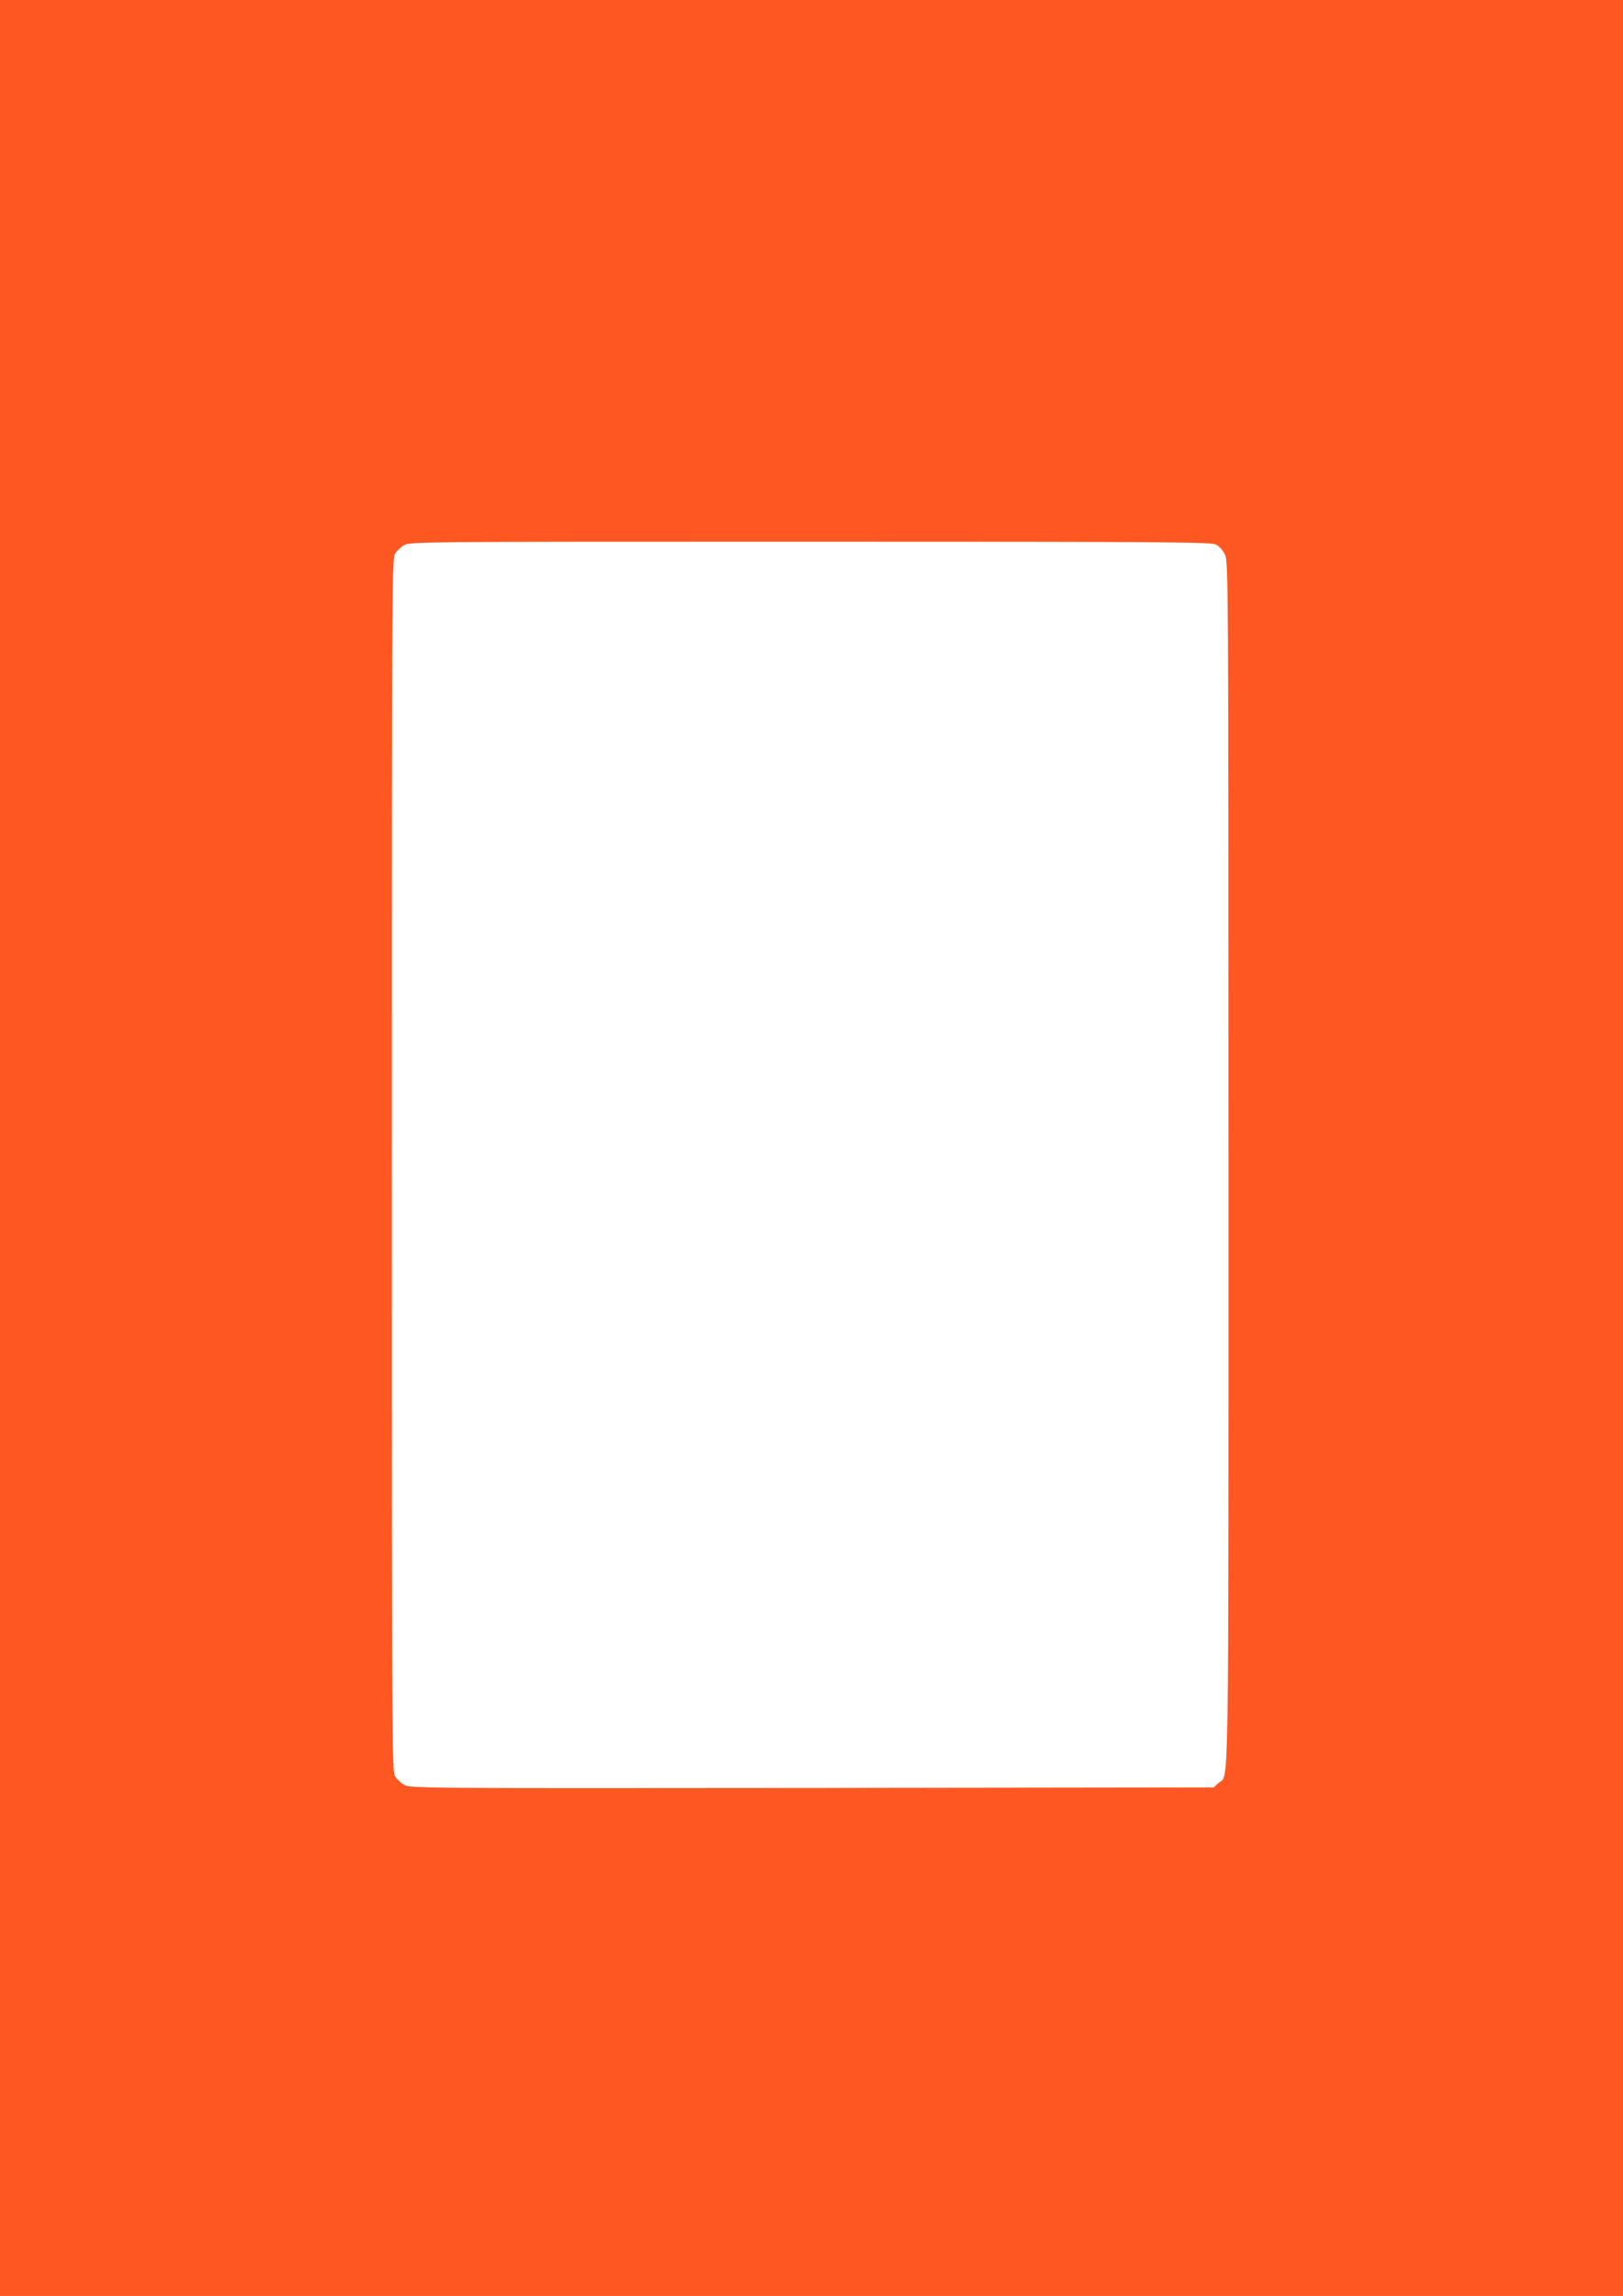 <?xml version="1.0" standalone="no"?>
<!DOCTYPE svg PUBLIC "-//W3C//DTD SVG 20010904//EN"
 "http://www.w3.org/TR/2001/REC-SVG-20010904/DTD/svg10.dtd">
<svg version="1.0" xmlns="http://www.w3.org/2000/svg"
 width="905pt" height="1280pt" viewBox="0 0 905 1280"
 preserveAspectRatio="xMidYMid meet">
<g transform="translate(0,1280) scale(0.1,-0.1)"
fill="#ff5722" stroke="none">
<path d="M0 6400 l0 -6400 4525 0 4525 0 0 6400 0 6400 -4525 0 -4525 0 0
-6400z m6781 3364 c18 -9 38 -32 50 -57 18 -41 19 -123 19 -3400 0 -3646 4
-3393 -55 -3447 l-27 -25 -2241 -3 c-2208 -2 -2242 -2 -2274 18 -18 10 -40 31
-50 47 -17 26 -18 166 -18 3408 0 3242 1 3382 18 3408 10 16 32 37 50 47 31
20 69 20 2265 20 2007 0 2236 -2 2263 -16z"/>
</g>
</svg>
